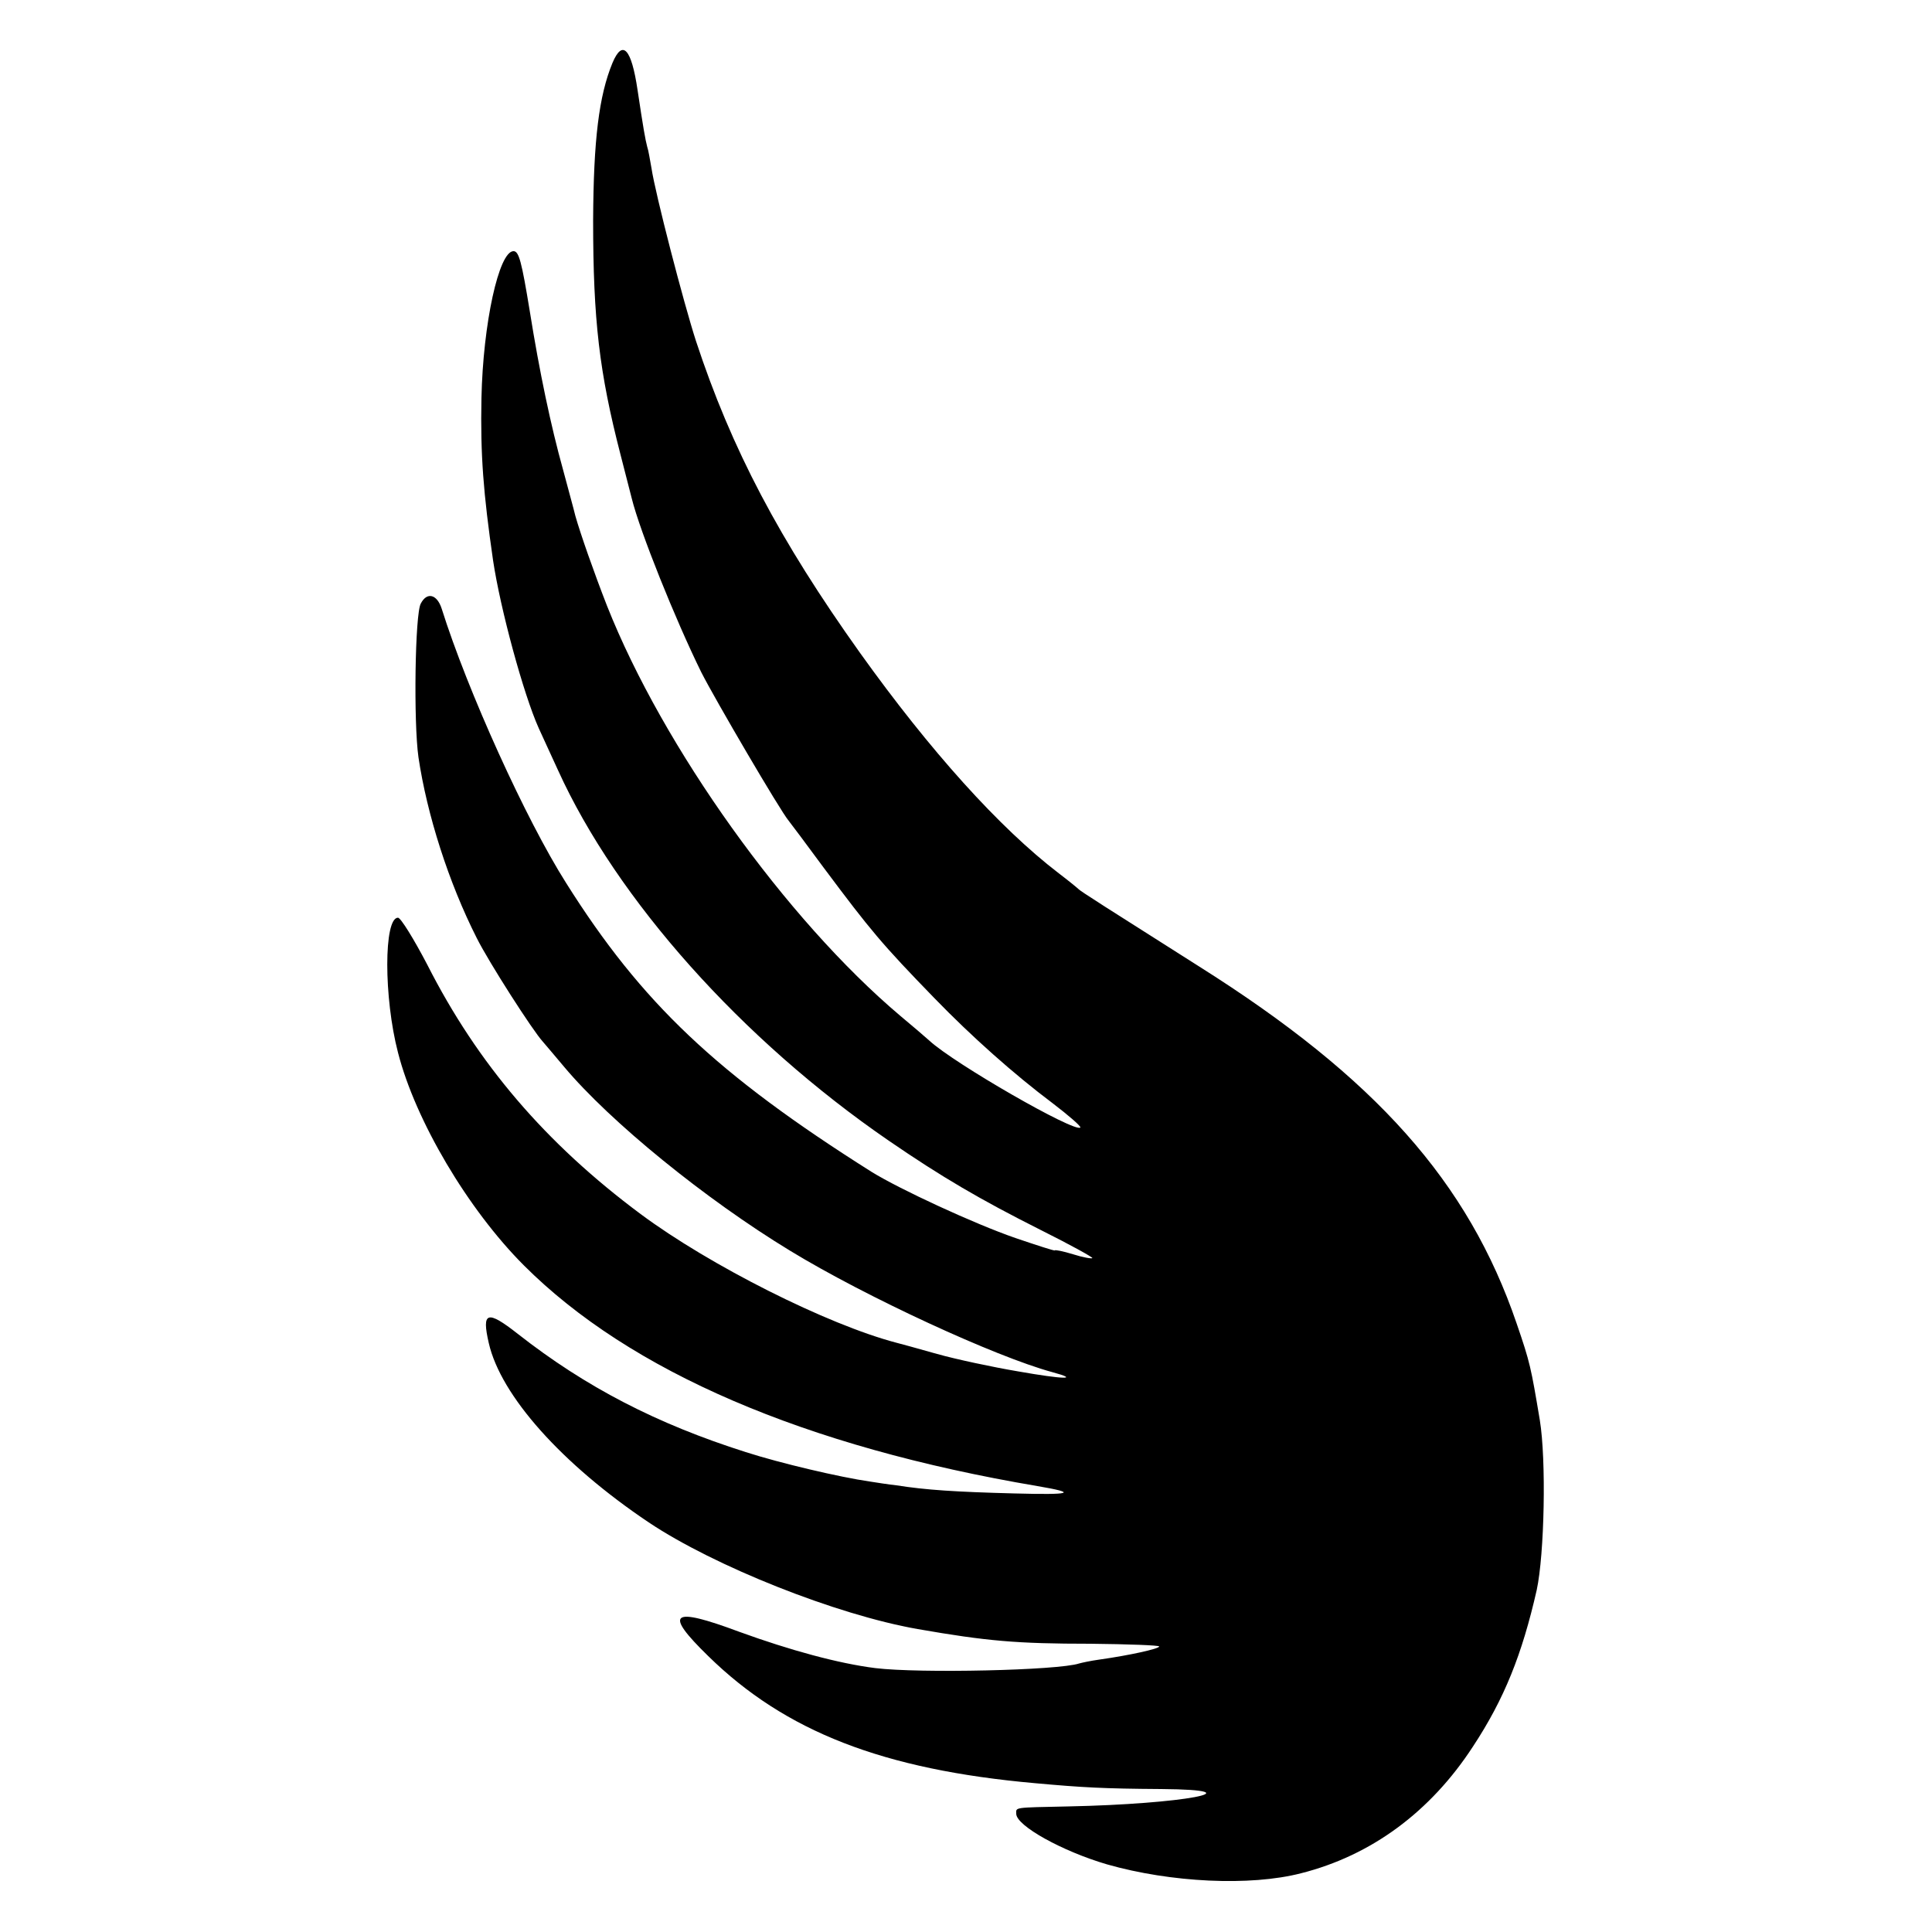 <svg version="1" xmlns="http://www.w3.org/2000/svg" width="666.667" height="666.667" viewBox="0 0 500 500"><path d="M158.5 16.3c-3.5 8.5-4.9 19.9-5 40.7 0 25.9 1.6 39.4 7.1 60.7 1.4 5.4 2.7 10.5 2.9 11.3 2.1 8.5 11.3 31.4 18 45 3.5 6.9 20.4 35.8 22.6 38.4.5.6 4.6 6.1 9.1 12.2 12.1 16.2 15 19.7 28.7 33.8 9.5 9.8 20.5 19.6 30.5 27.1 4.2 3.2 7.4 6 7.2 6.3-1.4 1.4-32.6-16.5-39.1-22.5-1.1-1-4.5-3.9-7.5-6.4-29.6-25-61.4-69.5-75.9-106.1-3.4-8.7-6.9-18.7-8.2-23.3-.4-1.7-1.9-7.1-3.2-12-3.1-11.1-6.1-25.3-8.6-41-2.1-12.8-2.8-15.5-4.2-15.5-3.8 0-7.9 18.8-8.3 38-.3 14.8.5 24.7 3 42 1.9 12.7 7.9 34.7 11.8 43.4.8 1.7 3 6.6 5 10.9 15.2 33.5 47.6 69.8 85.6 95.9 13.7 9.4 23.6 15.2 39.3 23.1 7.6 3.8 13.6 7.1 13.4 7.3-.2.2-2.5-.2-5-1-2.6-.8-4.7-1.2-4.7-1 0 .2-4.6-1.3-10.2-3.2-10.7-3.7-29.9-12.6-37.2-17.1-40.1-25.3-59.6-43.8-79.1-74.8-10.4-16.4-25.5-49.7-32.2-71-1.2-3.7-3.8-4.4-5.4-1.3-1.5 2.6-1.9 30.7-.6 39.8 2.2 14.8 7.8 32.4 15.1 46.8 3.1 6.2 14.5 24 17.1 26.8.5.6 3 3.5 5.5 6.5 11.9 14.2 36.6 34.3 58.5 47.6 19.5 11.9 53.1 27.4 67.8 31.4 7.4 2 3 1.9-8.9-.2-6.5-1.1-15.9-3.1-20.9-4.5-4.9-1.4-9.7-2.7-10.5-2.9-17.9-4.7-48.3-20-66.2-33.3-24.6-18.3-42.2-38.9-55.2-64.5-3.5-6.7-6.9-12.2-7.6-12.2-3.7 0-3.7 20.7 0 34.9 4.5 17.6 18.1 40.6 32.6 55.1 27.4 27.4 72.6 46.9 132.9 57.1 10.6 1.8 8.9 2.3-6 1.9-15.3-.4-22.9-.9-30.5-2.1-1.9-.2-5.1-.7-7-1-7.6-1.1-23-4.7-32-7.6-23-7.3-41.4-16.8-59-30.6-7.9-6.2-9.4-5.8-7.5 2.4 3.1 13.6 18.9 31.3 41.4 46.4 16.9 11.3 48.5 23.9 69.6 27.6 17.8 3.1 25.6 3.8 44.7 3.8 9.8.1 17.8.4 17.8.7 0 .6-7.7 2.3-15.5 3.4-2.2.3-4.5.8-5.2 1-5.4 1.8-41.3 2.6-52.8 1.2-9.5-1.2-22-4.6-35.2-9.4-17.7-6.6-19.6-5-8 6.3 19.9 19.5 45.2 29.4 84.7 32.9 12.2 1.1 17.5 1.4 32.5 1.5 25.4.2 5.6 3.9-24 4.5-14.4.3-13.5.2-13.5 1.9 0 3.1 11.9 9.7 23.5 13.1 16.5 4.7 37 5.7 50.2 2.3 18.2-4.6 33.5-15.9 44.5-32.8 8.1-12.3 12.7-23.8 16.5-40.5 2-9.3 2.5-33.6.8-44-2.3-13.7-2.5-14.8-6-25-12.5-36.6-36.5-63.6-82.2-92.4-23.8-15.1-30.8-19.5-31.3-20.1-.3-.3-2.5-2.1-5-4-15.4-11.8-33.3-31.7-51.4-57-20.9-29.3-33.3-52.8-42.5-80.8-3.2-9.9-10.5-38-11.5-44.7-.4-2.2-.8-4.7-1.1-5.5-.5-1.9-1-4.7-2.5-14.7-1.6-10.8-3.9-13.2-6.5-7z"/></svg>
